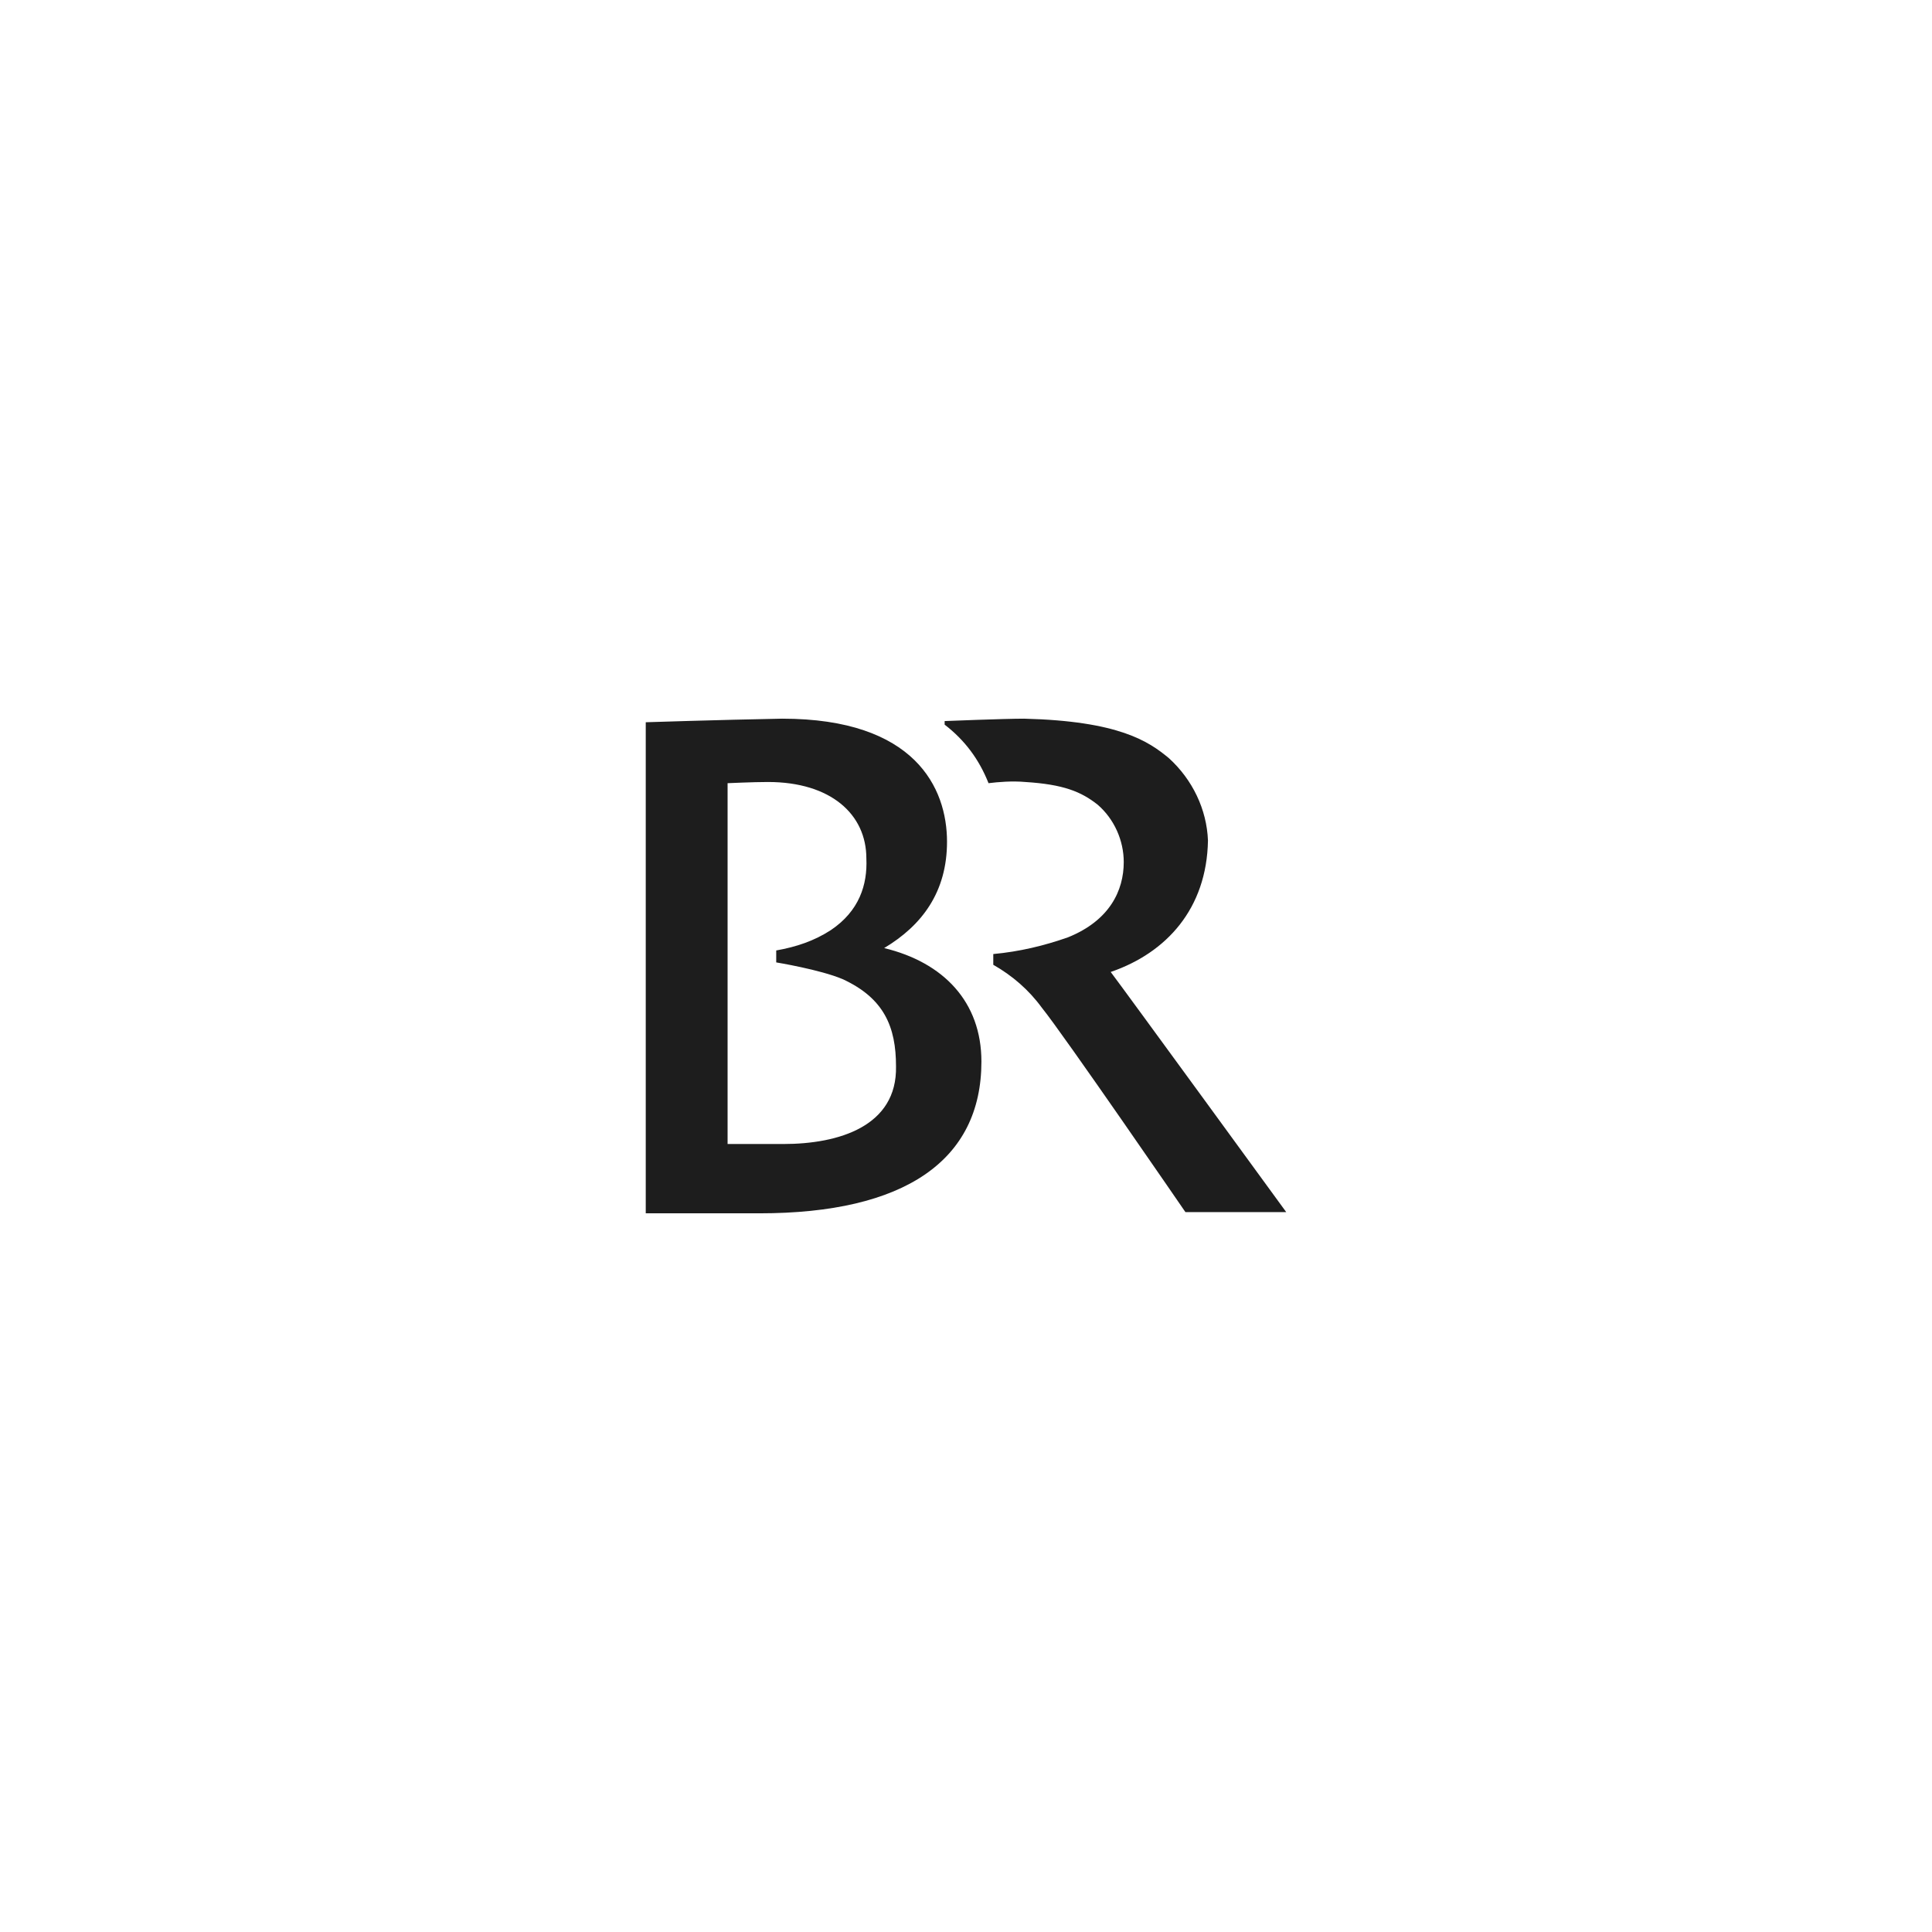<svg width="200" height="200" viewBox="0 0 200 200" fill="none" xmlns="http://www.w3.org/2000/svg">
<path d="M114.979 100.618C116.207 102.225 133.151 125.478 133.151 125.478H122.715C122.715 125.478 110.068 107.049 107.858 104.328C106.507 102.473 104.788 100.989 102.824 99.875V98.762C105.525 98.515 108.103 97.897 110.559 97.031C114.857 95.299 116.33 92.207 116.33 89.239C116.33 87.012 115.348 84.786 113.629 83.302C111.91 81.941 110.068 81.199 106.139 80.952C104.788 80.828 103.315 80.952 102.332 81.075C101.35 78.602 99.877 76.623 97.789 75.015V74.644C97.789 74.644 103.929 74.397 106.016 74.397C115.839 74.644 118.908 76.746 120.996 78.478C123.451 80.704 124.925 83.796 125.048 87.012C124.925 94.062 120.75 98.639 114.979 100.618ZM81.091 118.428H75.32V81.075C75.443 81.075 77.898 80.952 79.495 80.952C86.002 80.952 89.686 84.291 89.686 88.868C89.808 91.589 88.949 94.31 86.002 96.289C84.283 97.402 82.441 98.02 80.354 98.391V99.628C80.354 99.628 84.897 100.37 87.23 101.36C91.527 103.339 92.755 106.307 92.755 110.389C92.878 116.573 86.862 118.428 81.091 118.428ZM91.527 98.144C95.457 95.794 98.035 92.331 98.035 87.136C98.035 81.57 94.72 74.397 80.968 74.397C74.338 74.52 66.848 74.767 66.848 74.767V125.602H78.635C93.615 125.602 101.596 120.16 101.596 109.894C101.596 103.71 97.667 99.628 91.527 98.144Z" fill="#1D1D1D"/>
</svg>
